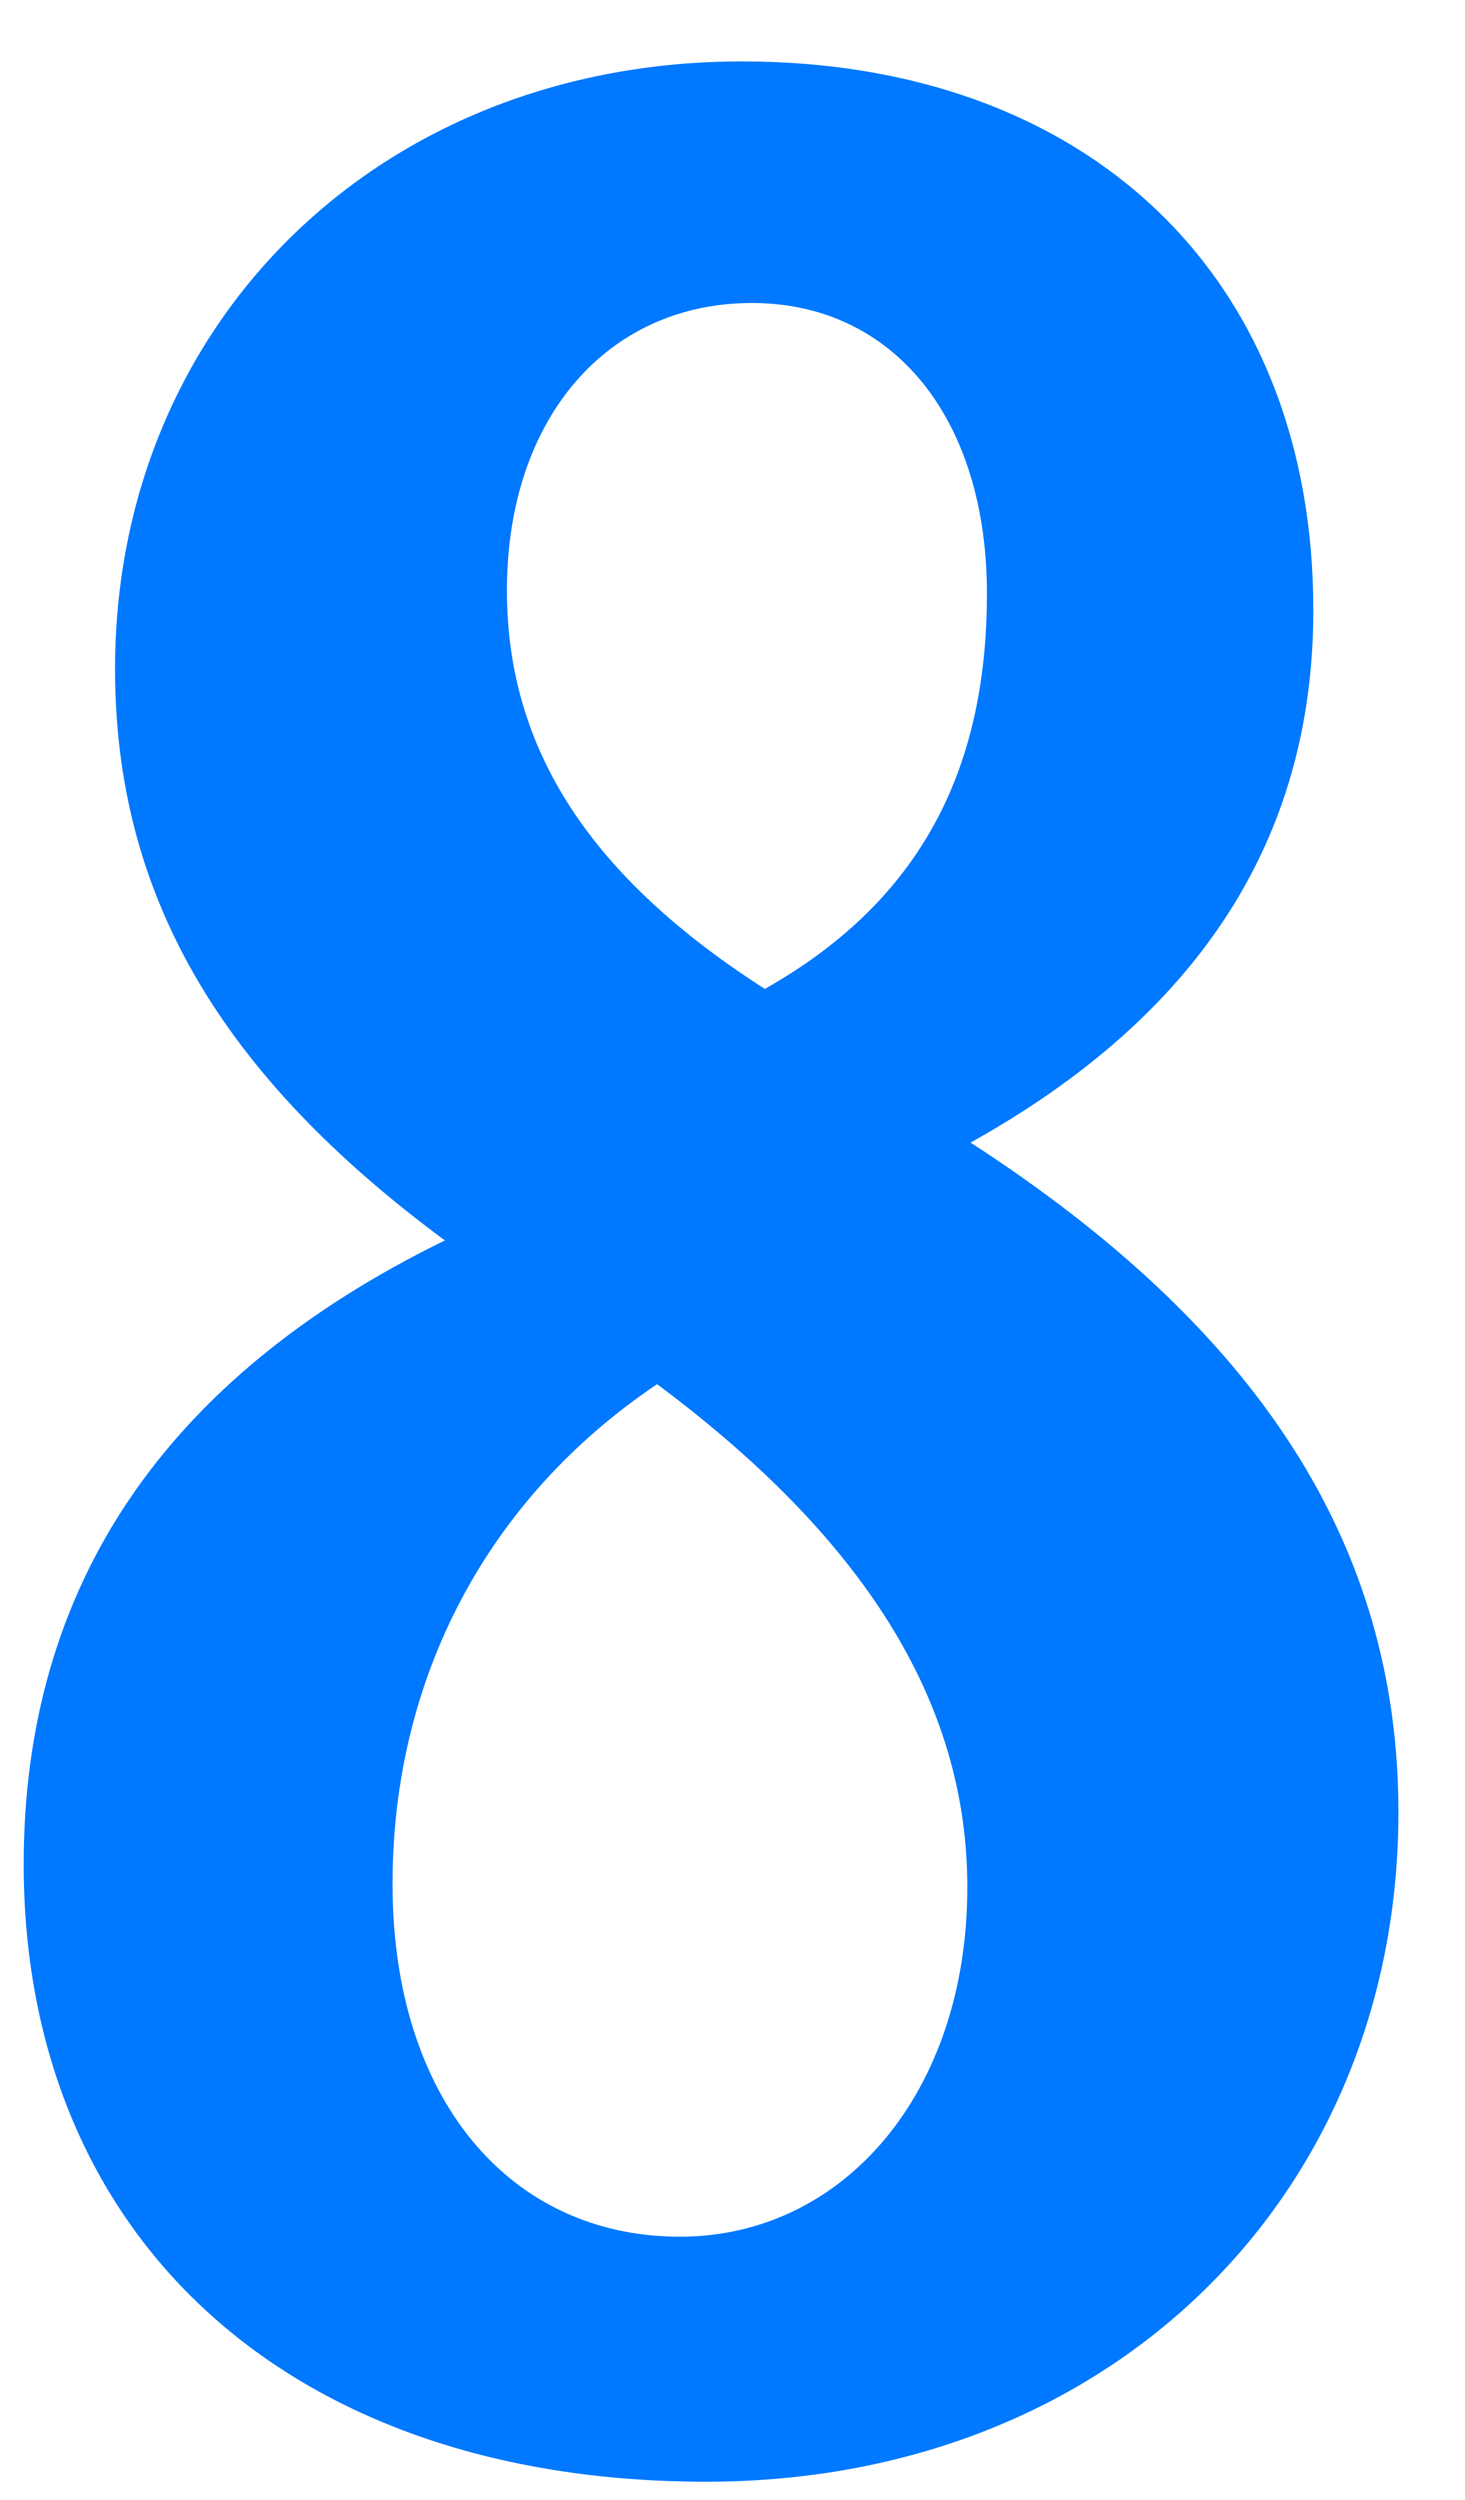 <svg xmlns="http://www.w3.org/2000/svg" viewBox="0 0 68 116" width="68" height="116">
	<style>
		tspan { white-space:pre }
		.shp0 { fill: #0078ff } 
	</style>
	<g id="Layer">
		<path id="Layer" fill-rule="evenodd" class="shp0" d="M5.34 31.04C5.34 14.98 17.62 2.85 34.44 2.85C50.35 2.85 60.96 12.7 60.96 28.31C60.96 38.92 55.66 47.11 45.05 53.02C58.39 61.66 64.91 71.66 64.91 84.09C64.91 101.82 51.58 115.16 32.78 115.16C13.22 115.16 1.1 103.64 1.1 86.51C1.1 73.63 7.62 63.93 20.65 57.56C10.19 49.83 5.34 41.49 5.34 31.04ZM45.81 27.55C45.81 19.36 41.42 14.06 34.9 14.06C28.23 14.06 23.53 19.37 23.53 27.4C23.53 34.83 27.47 40.74 35.5 45.89C42.47 41.95 45.81 36.04 45.81 27.55ZM18.22 87.42C18.22 97.42 23.68 103.79 31.56 103.79C39.14 103.79 44.9 97.12 44.9 87.57C44.9 78.93 40.05 71.35 30.5 64.23C22.62 69.53 18.22 77.87 18.22 87.42Z" />
	</g>
</svg>